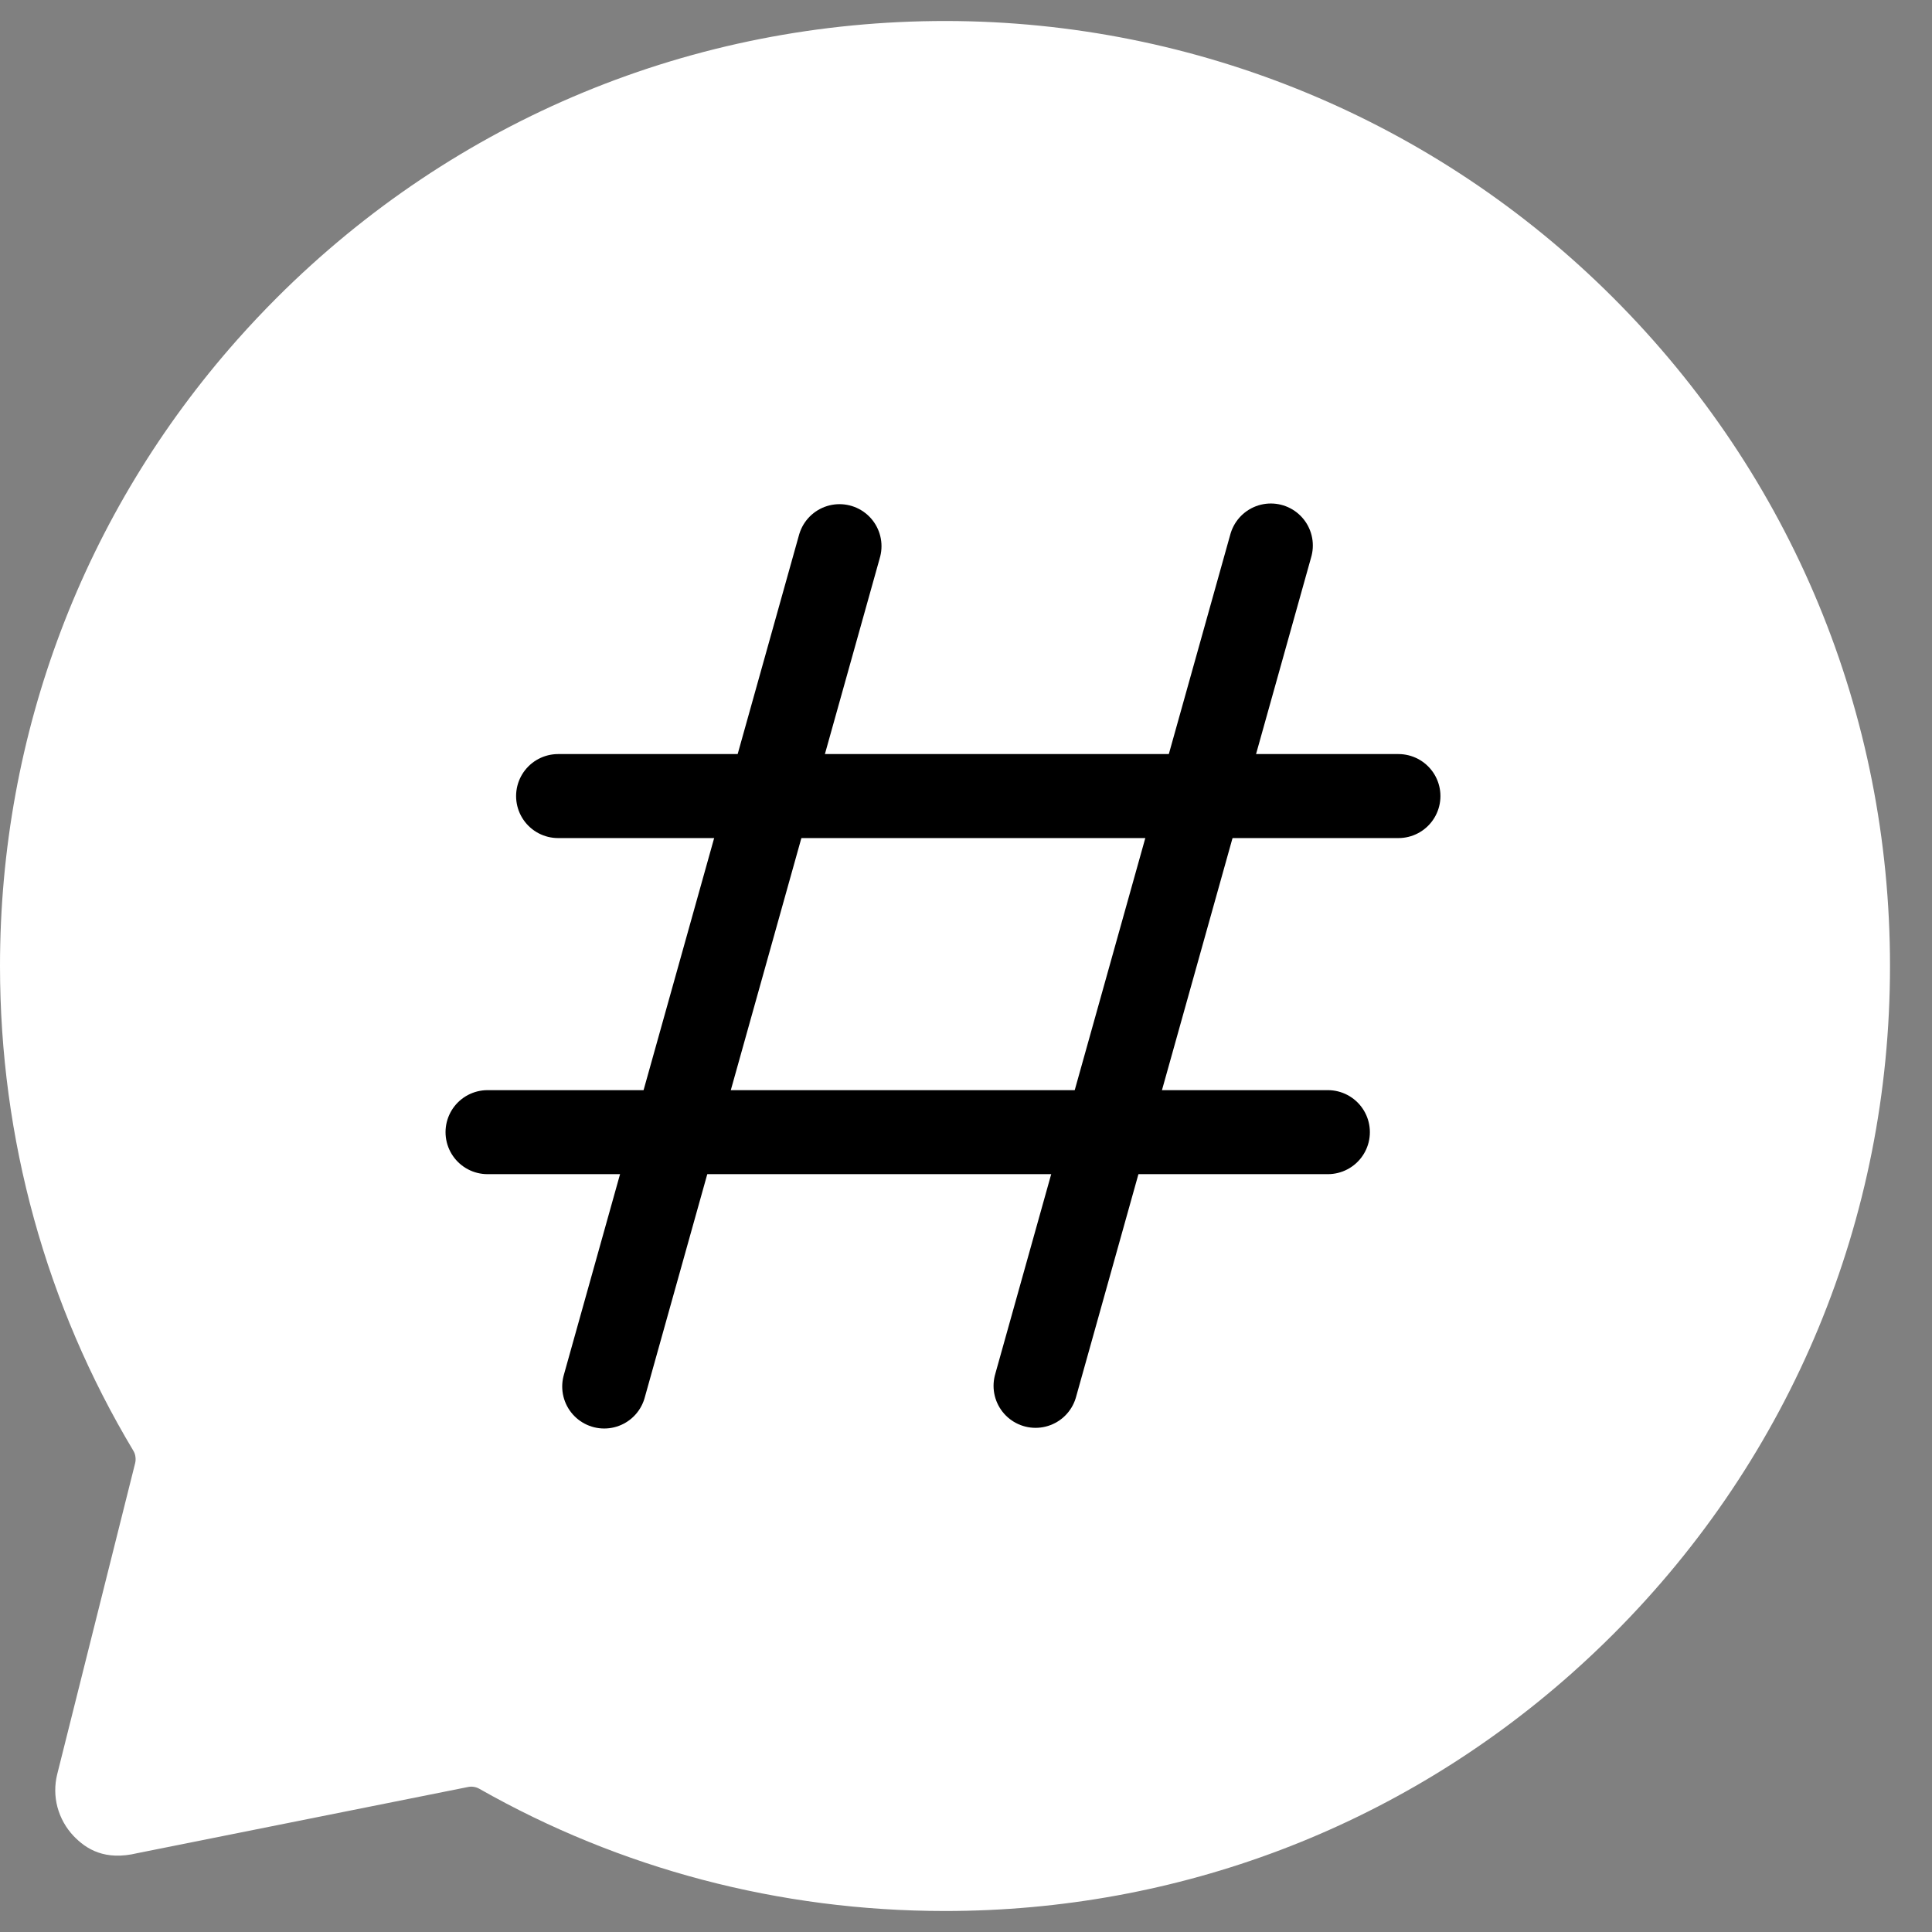 <svg width="23" height="23" viewBox="0 0 23 23" fill="none" xmlns="http://www.w3.org/2000/svg">
<rect x="0" y="0" width="23" height="23" fill="#808080" stroke="none"/>
<path d="M5.571 21.274C5.618 21.264 5.666 21.272 5.708 21.296C7.379 22.245 9.276 22.75 11.25 22.75C14.025 22.75 16.647 21.752 18.705 19.926C18.876 19.774 19.043 19.617 19.205 19.455C21.33 17.33 22.5 14.505 22.5 11.5C22.5 8.495 21.33 5.67 19.205 3.545C17.096 1.436 14.248 0.254 11.266 0.25C8.255 0.246 5.424 1.417 3.295 3.545C3.133 3.707 2.976 3.874 2.824 4.045C0.998 6.104 0 8.725 0 11.5C0 13.564 0.552 15.543 1.586 17.268C1.6 17.291 1.609 17.315 1.612 17.341C1.616 17.367 1.615 17.393 1.609 17.418L0.681 21.122C0.649 21.251 0.65 21.386 0.684 21.514C0.719 21.643 0.785 21.761 0.876 21.857C1.026 22.013 1.247 22.155 1.637 22.061L5.571 21.274Z" fill="white"/>
<path d="M7.193 16.506L9.994 6.502L7.193 16.506Z" fill="white"/>
<path d="M7.193 16.506L9.994 6.502" stroke="black" stroke-miterlimit="10" stroke-linecap="round" stroke-linejoin="round"/>
<path d="M12.328 16.498L15.129 6.494L12.328 16.498Z" fill="white"/>
<path d="M12.328 16.498L15.129 6.494" stroke="black" stroke-miterlimit="10" stroke-linecap="round" stroke-linejoin="round"/>
<path d="M16.648 9.477H6.644H16.648Z" fill="white"/>
<path d="M16.648 9.477H6.644" stroke="black" stroke-miterlimit="10" stroke-linecap="round" stroke-linejoin="round"/>
<path d="M15.808 13.478H5.804H15.808Z" fill="white"/>
<path d="M15.808 13.478H5.804" stroke="black" stroke-miterlimit="10" stroke-linecap="round" stroke-linejoin="round"/>
</svg>
